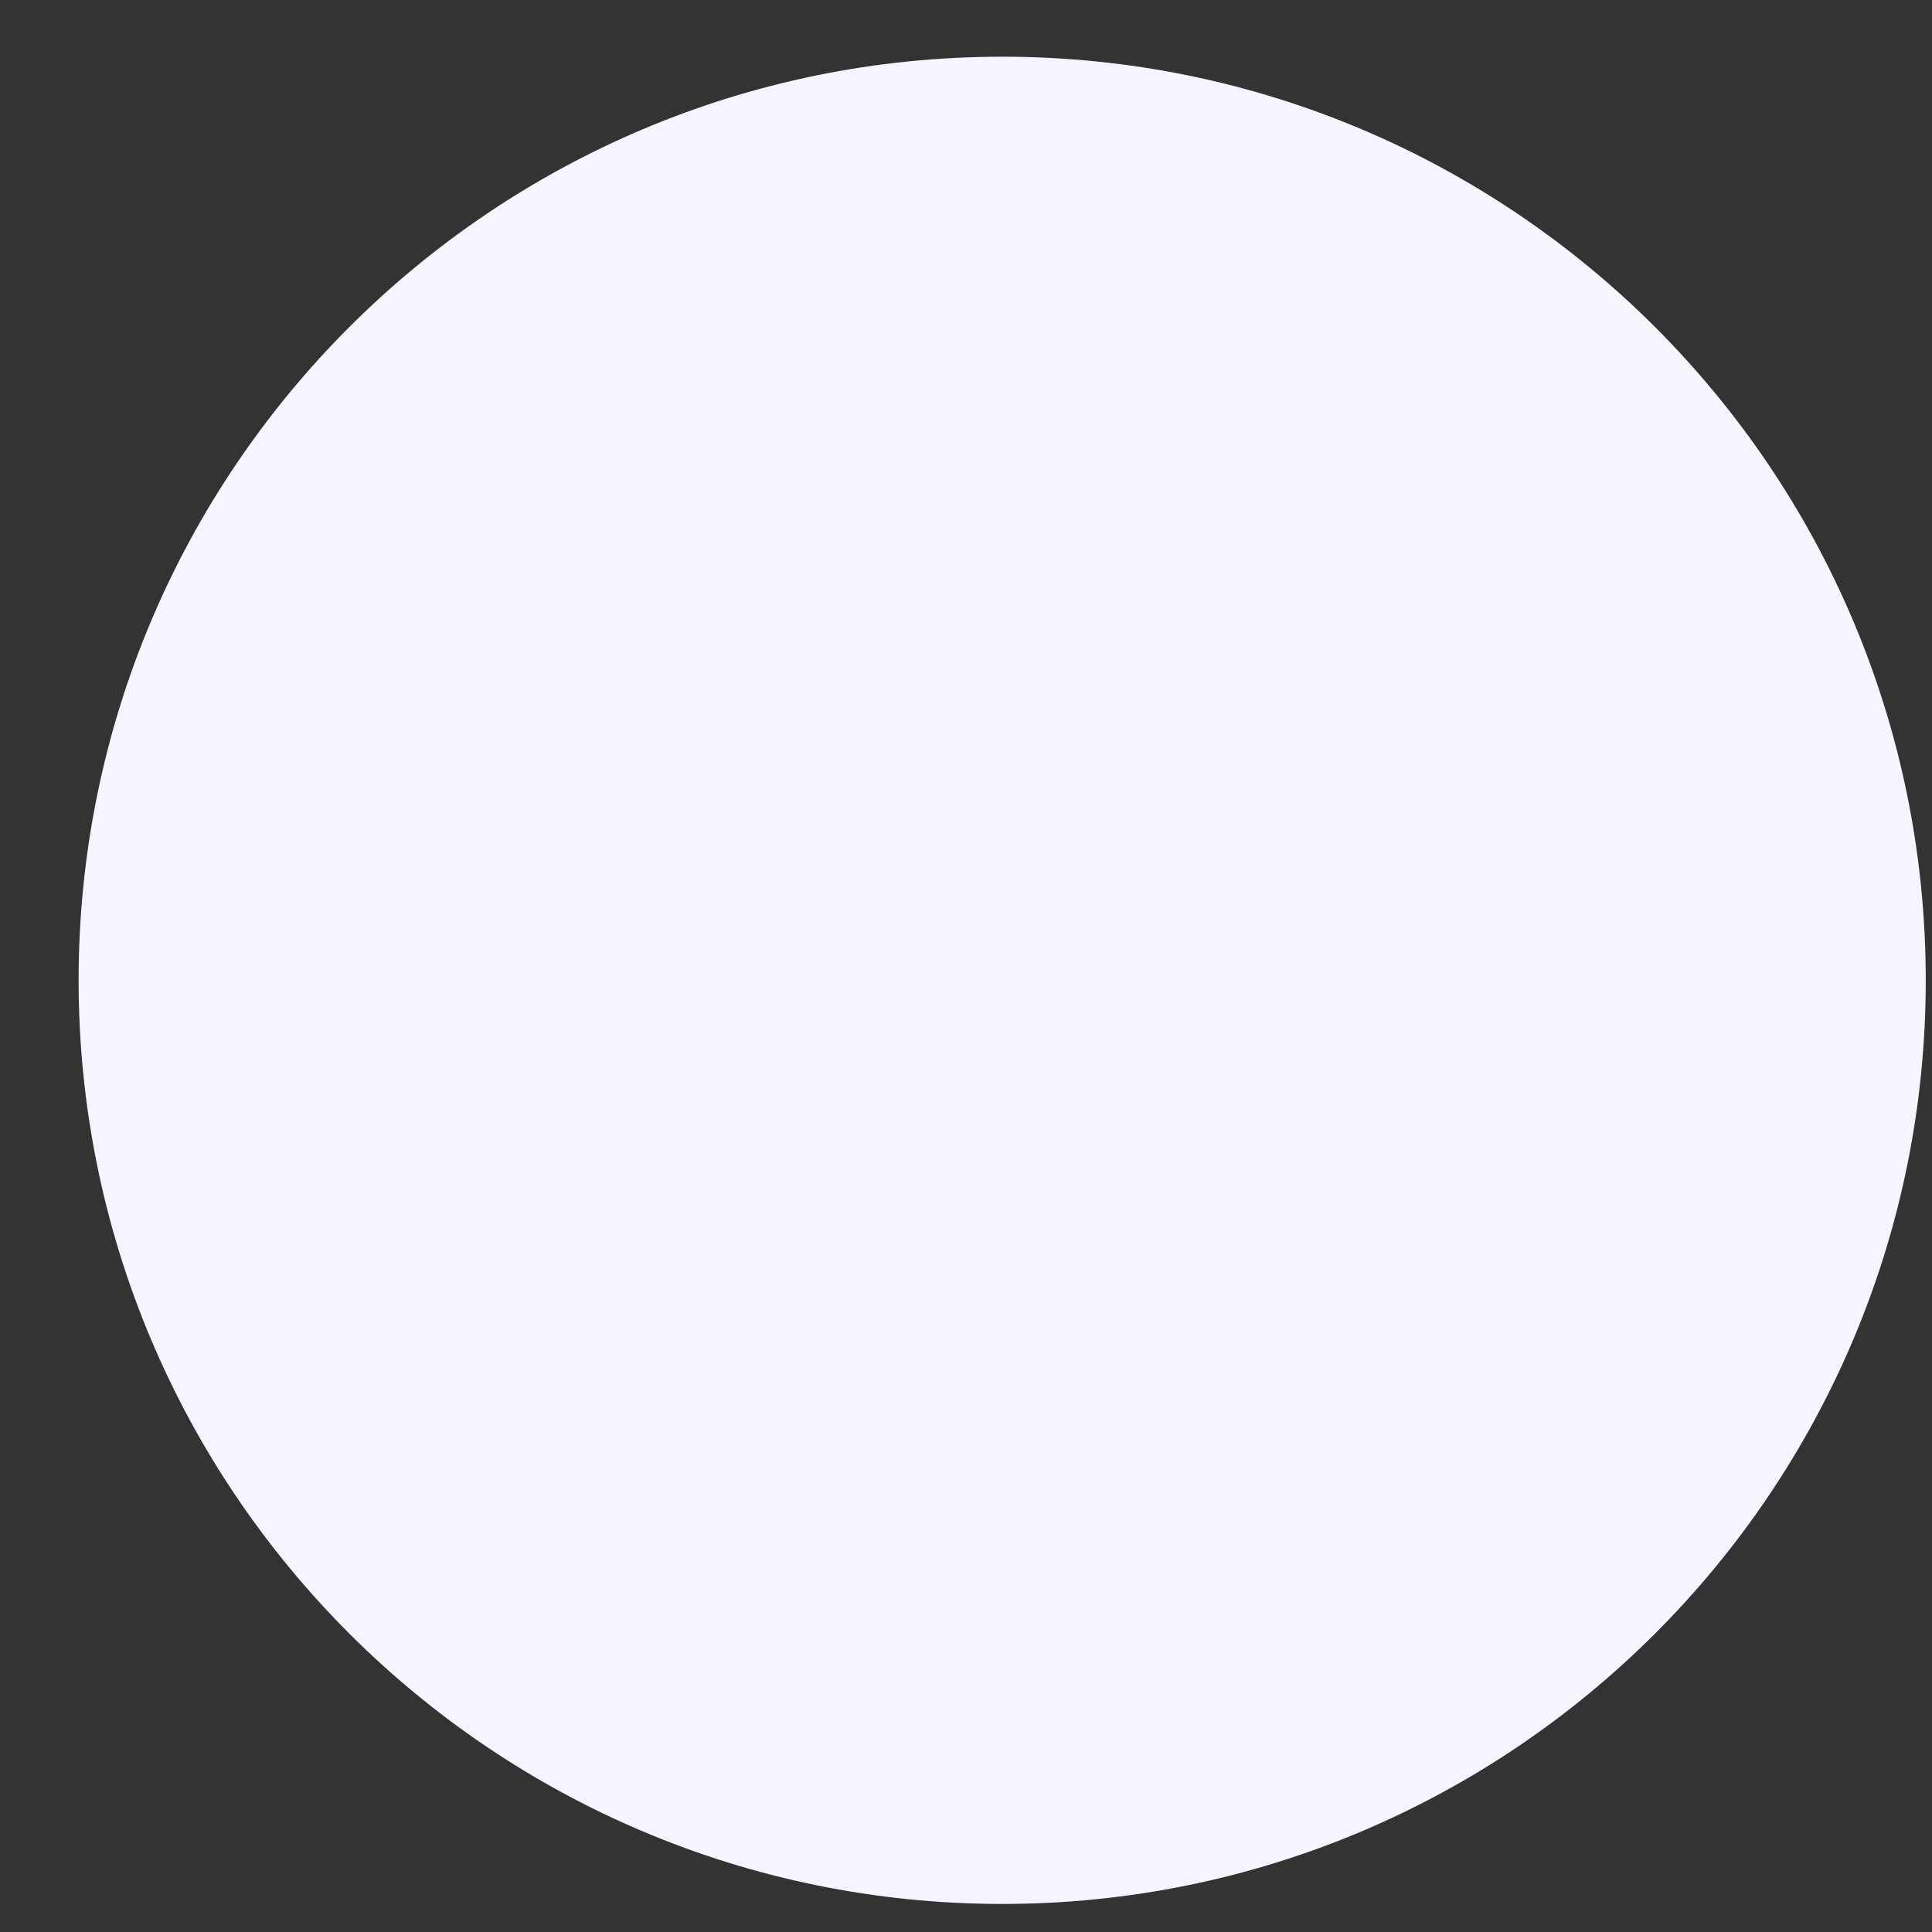 <svg width="24" height="24" viewBox="0 0 24 24" fill="none" xmlns="http://www.w3.org/2000/svg">
<rect x="0" y="0" width="24" height="24" fill="#333333" stroke="none"/>
<path d="M23.443 12.178C23.443 18.249 18.521 23.172 12.45 23.172C6.378 23.172 1.456 18.249 1.456 12.178C1.456 6.106 6.378 1.184 12.45 1.184C18.521 1.184 23.443 6.106 23.443 12.178Z" fill="#F7F4FF" stroke="#F7F4FF" stroke-width="0.959"/>
</svg>
